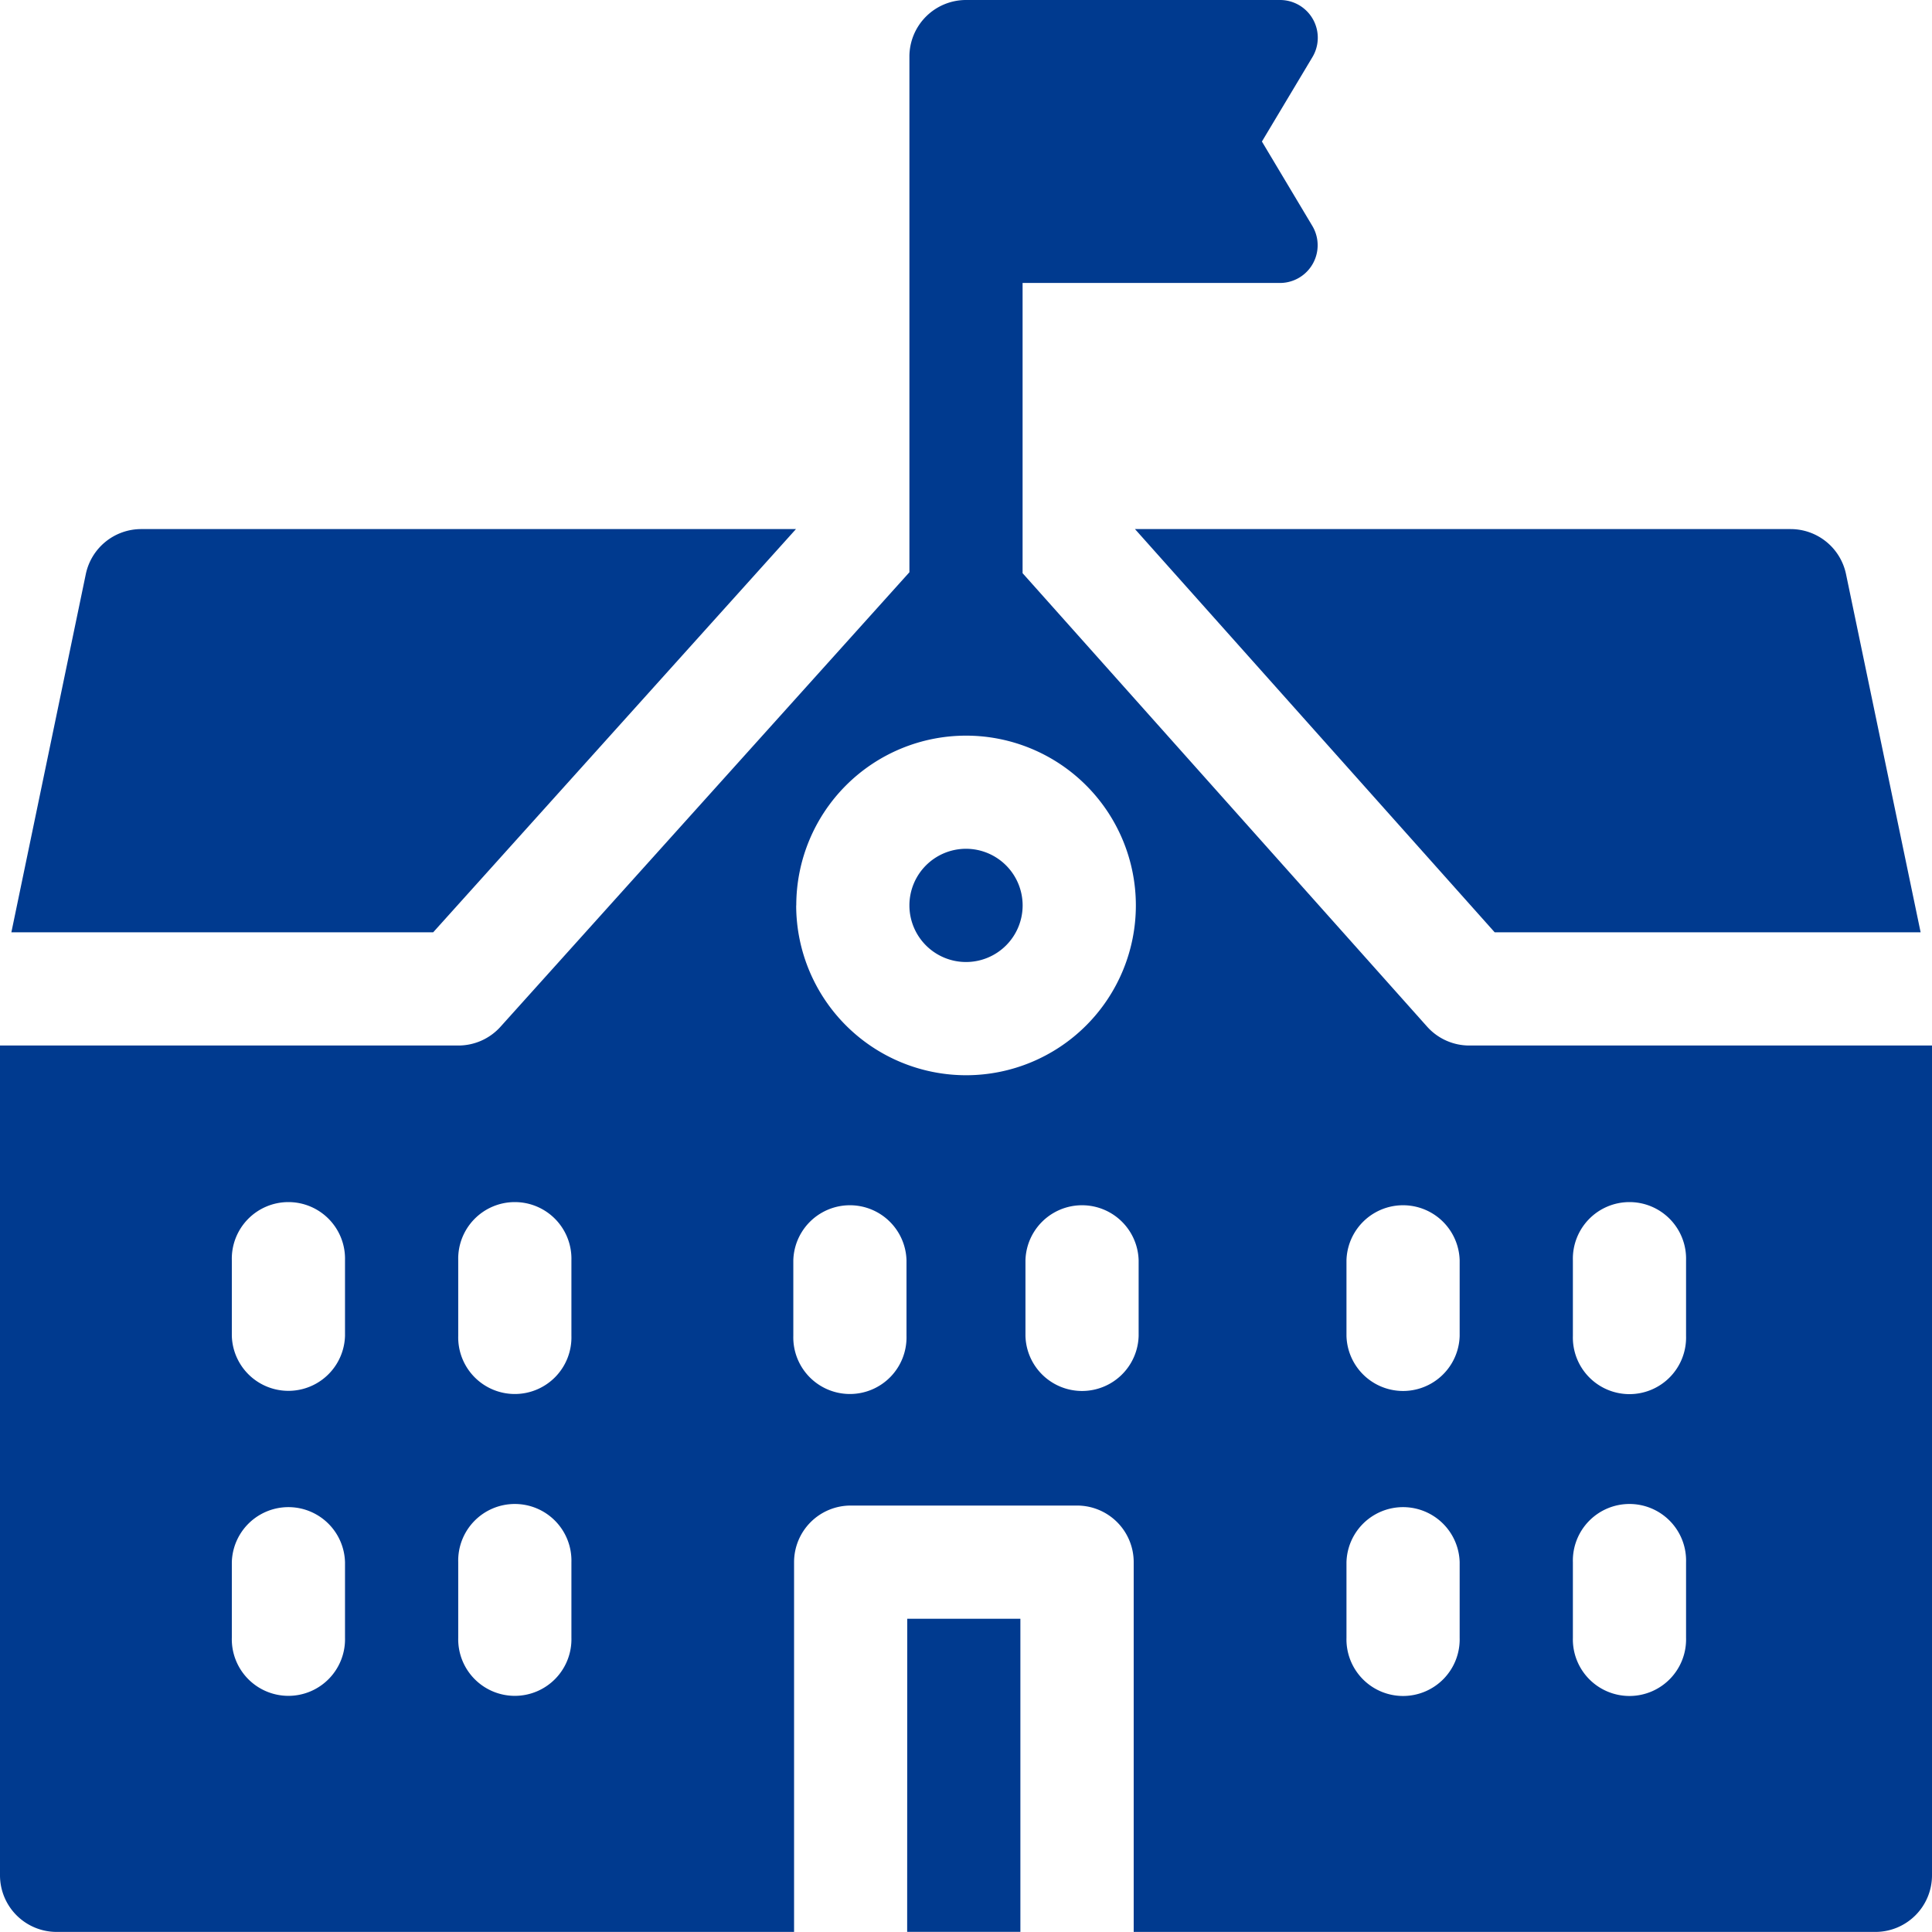 <svg id="Grupo_1239" data-name="Grupo 1239" xmlns="http://www.w3.org/2000/svg" width="43.819" height="43.817" viewBox="0 0 43.819 43.817">
  <path id="Trazado_3256" data-name="Trazado 3256" d="M308.939,149.364H318.6l-1.692-8.123a1.284,1.284,0,0,0-1.257-1.022h-14.87Z" transform="translate(-275.039 -128.219)" fill="#003a8f"/>
  <path id="Trazado_3257" data-name="Trazado 3257" d="M20.807,140.215H5.961A1.284,1.284,0,0,0,4.7,141.237L3.012,149.36h9.567Z" transform="translate(-2.754 -128.215)" fill="#003a8f"/>
  <path id="Trazado_3258" data-name="Trazado 3258" d="M242.284,224.941a1.284,1.284,0,1,0,1.284,1.284A1.285,1.285,0,0,0,242.284,224.941Z" transform="translate(-220.374 -205.69)" fill="#003a8f"/>
  <path id="Trazado_3259" data-name="Trazado 3259" d="M240.434,428.992H243v7.1h-2.568Z" transform="translate(-219.857 -392.277)" fill="#003a8f"/>
  <path id="Trazado_3260" data-name="Trazado 3260" d="M33.325,23.713a1.283,1.283,0,0,1-.958-.429L23.193,13V6.418H29.03a.856.856,0,0,0,.734-1.295L28.621,3.21,29.764,1.3A.856.856,0,0,0,29.03,0h-7.12a1.284,1.284,0,0,0-1.284,1.284V12.979L11.351,23.288a1.284,1.284,0,0,1-.955.425H0v18.82a1.284,1.284,0,0,0,1.284,1.284H18.01V35.431a1.284,1.284,0,0,1,1.284-1.284h5.135a1.284,1.284,0,0,1,1.284,1.284v8.386H42.535a1.284,1.284,0,0,0,1.284-1.284V23.713Zm-25.5,13.43a1.284,1.284,0,1,1-2.567,0V35.431a1.284,1.284,0,0,1,2.567,0Zm0-6.846a1.284,1.284,0,0,1-2.567,0V28.584a1.284,1.284,0,1,1,2.567,0Zm5.135,6.846a1.284,1.284,0,1,1-2.567,0V35.431a1.284,1.284,0,1,1,2.567,0Zm0-6.846a1.284,1.284,0,1,1-2.567,0V28.584a1.284,1.284,0,1,1,2.567,0Zm7.6,0a1.284,1.284,0,1,1-2.567,0V28.584a1.284,1.284,0,0,1,2.567,0Zm-2.5-9.761a3.851,3.851,0,1,1,3.851,3.851A3.855,3.855,0,0,1,18.058,20.535ZM25.825,30.3a1.284,1.284,0,0,1-2.567,0V28.584a1.284,1.284,0,0,1,2.567,0Zm7.281,6.846a1.284,1.284,0,1,1-2.567,0V35.431a1.284,1.284,0,0,1,2.567,0Zm0-6.846a1.284,1.284,0,0,1-2.567,0V28.584a1.284,1.284,0,0,1,2.567,0Zm5.135,6.846a1.284,1.284,0,1,1-2.567,0V35.431a1.284,1.284,0,1,1,2.567,0Zm0-6.846a1.284,1.284,0,1,1-2.567,0V28.584a1.284,1.284,0,1,1,2.567,0Z" fill="#003a8f"/>
</svg>
